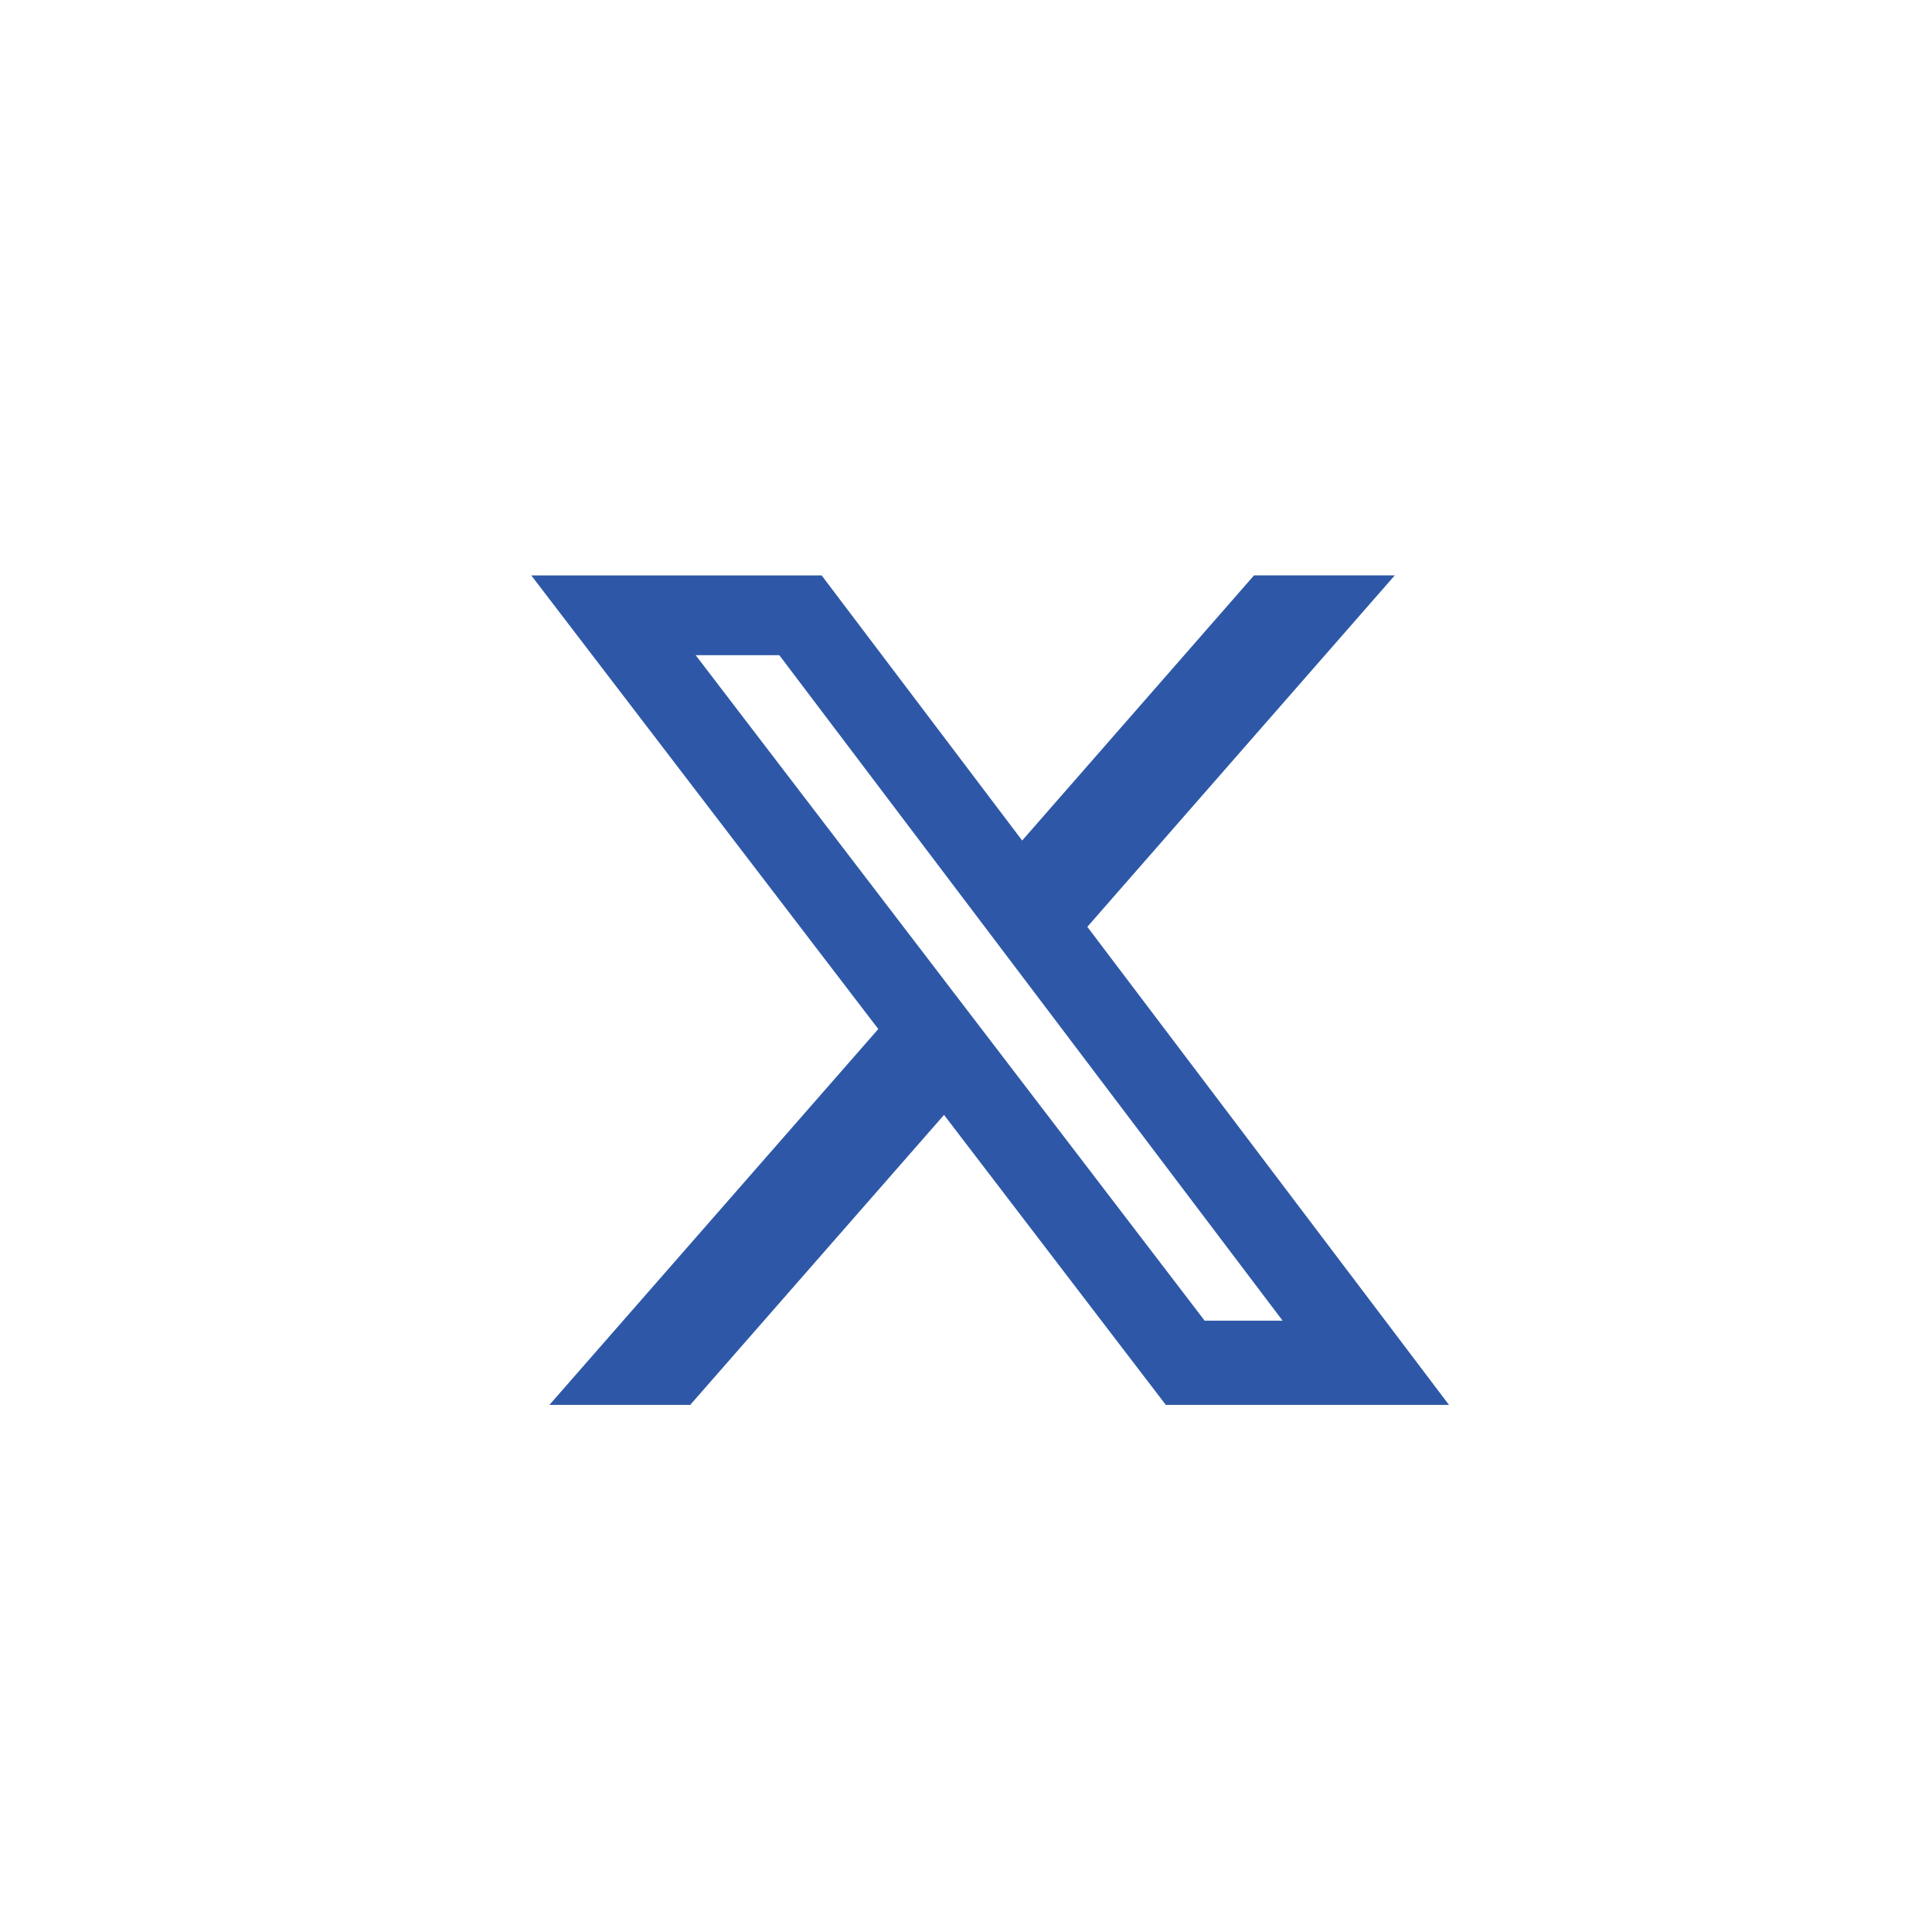 <svg xmlns="http://www.w3.org/2000/svg" width="40" height="40" viewBox="0 0 40 40" fill="none"><rect width="40" height="40" fill="white"></rect><g clip-path="url(#clip0_240_1613)"><path d="M25.963 11.913H28.877L22.512 19.189L30 29.087H24.137L19.545 23.083L14.29 29.087H11.375L18.184 21.305L11 11.914H17.012L21.163 17.402L25.963 11.913ZM24.941 27.343H26.555L16.135 13.565H14.403L24.941 27.343Z" fill="#2E58A7"></path></g><defs><clipPath id="clip0_240_1613"><rect width="19" height="19" fill="white" transform="translate(11 11)"></rect></clipPath></defs></svg>